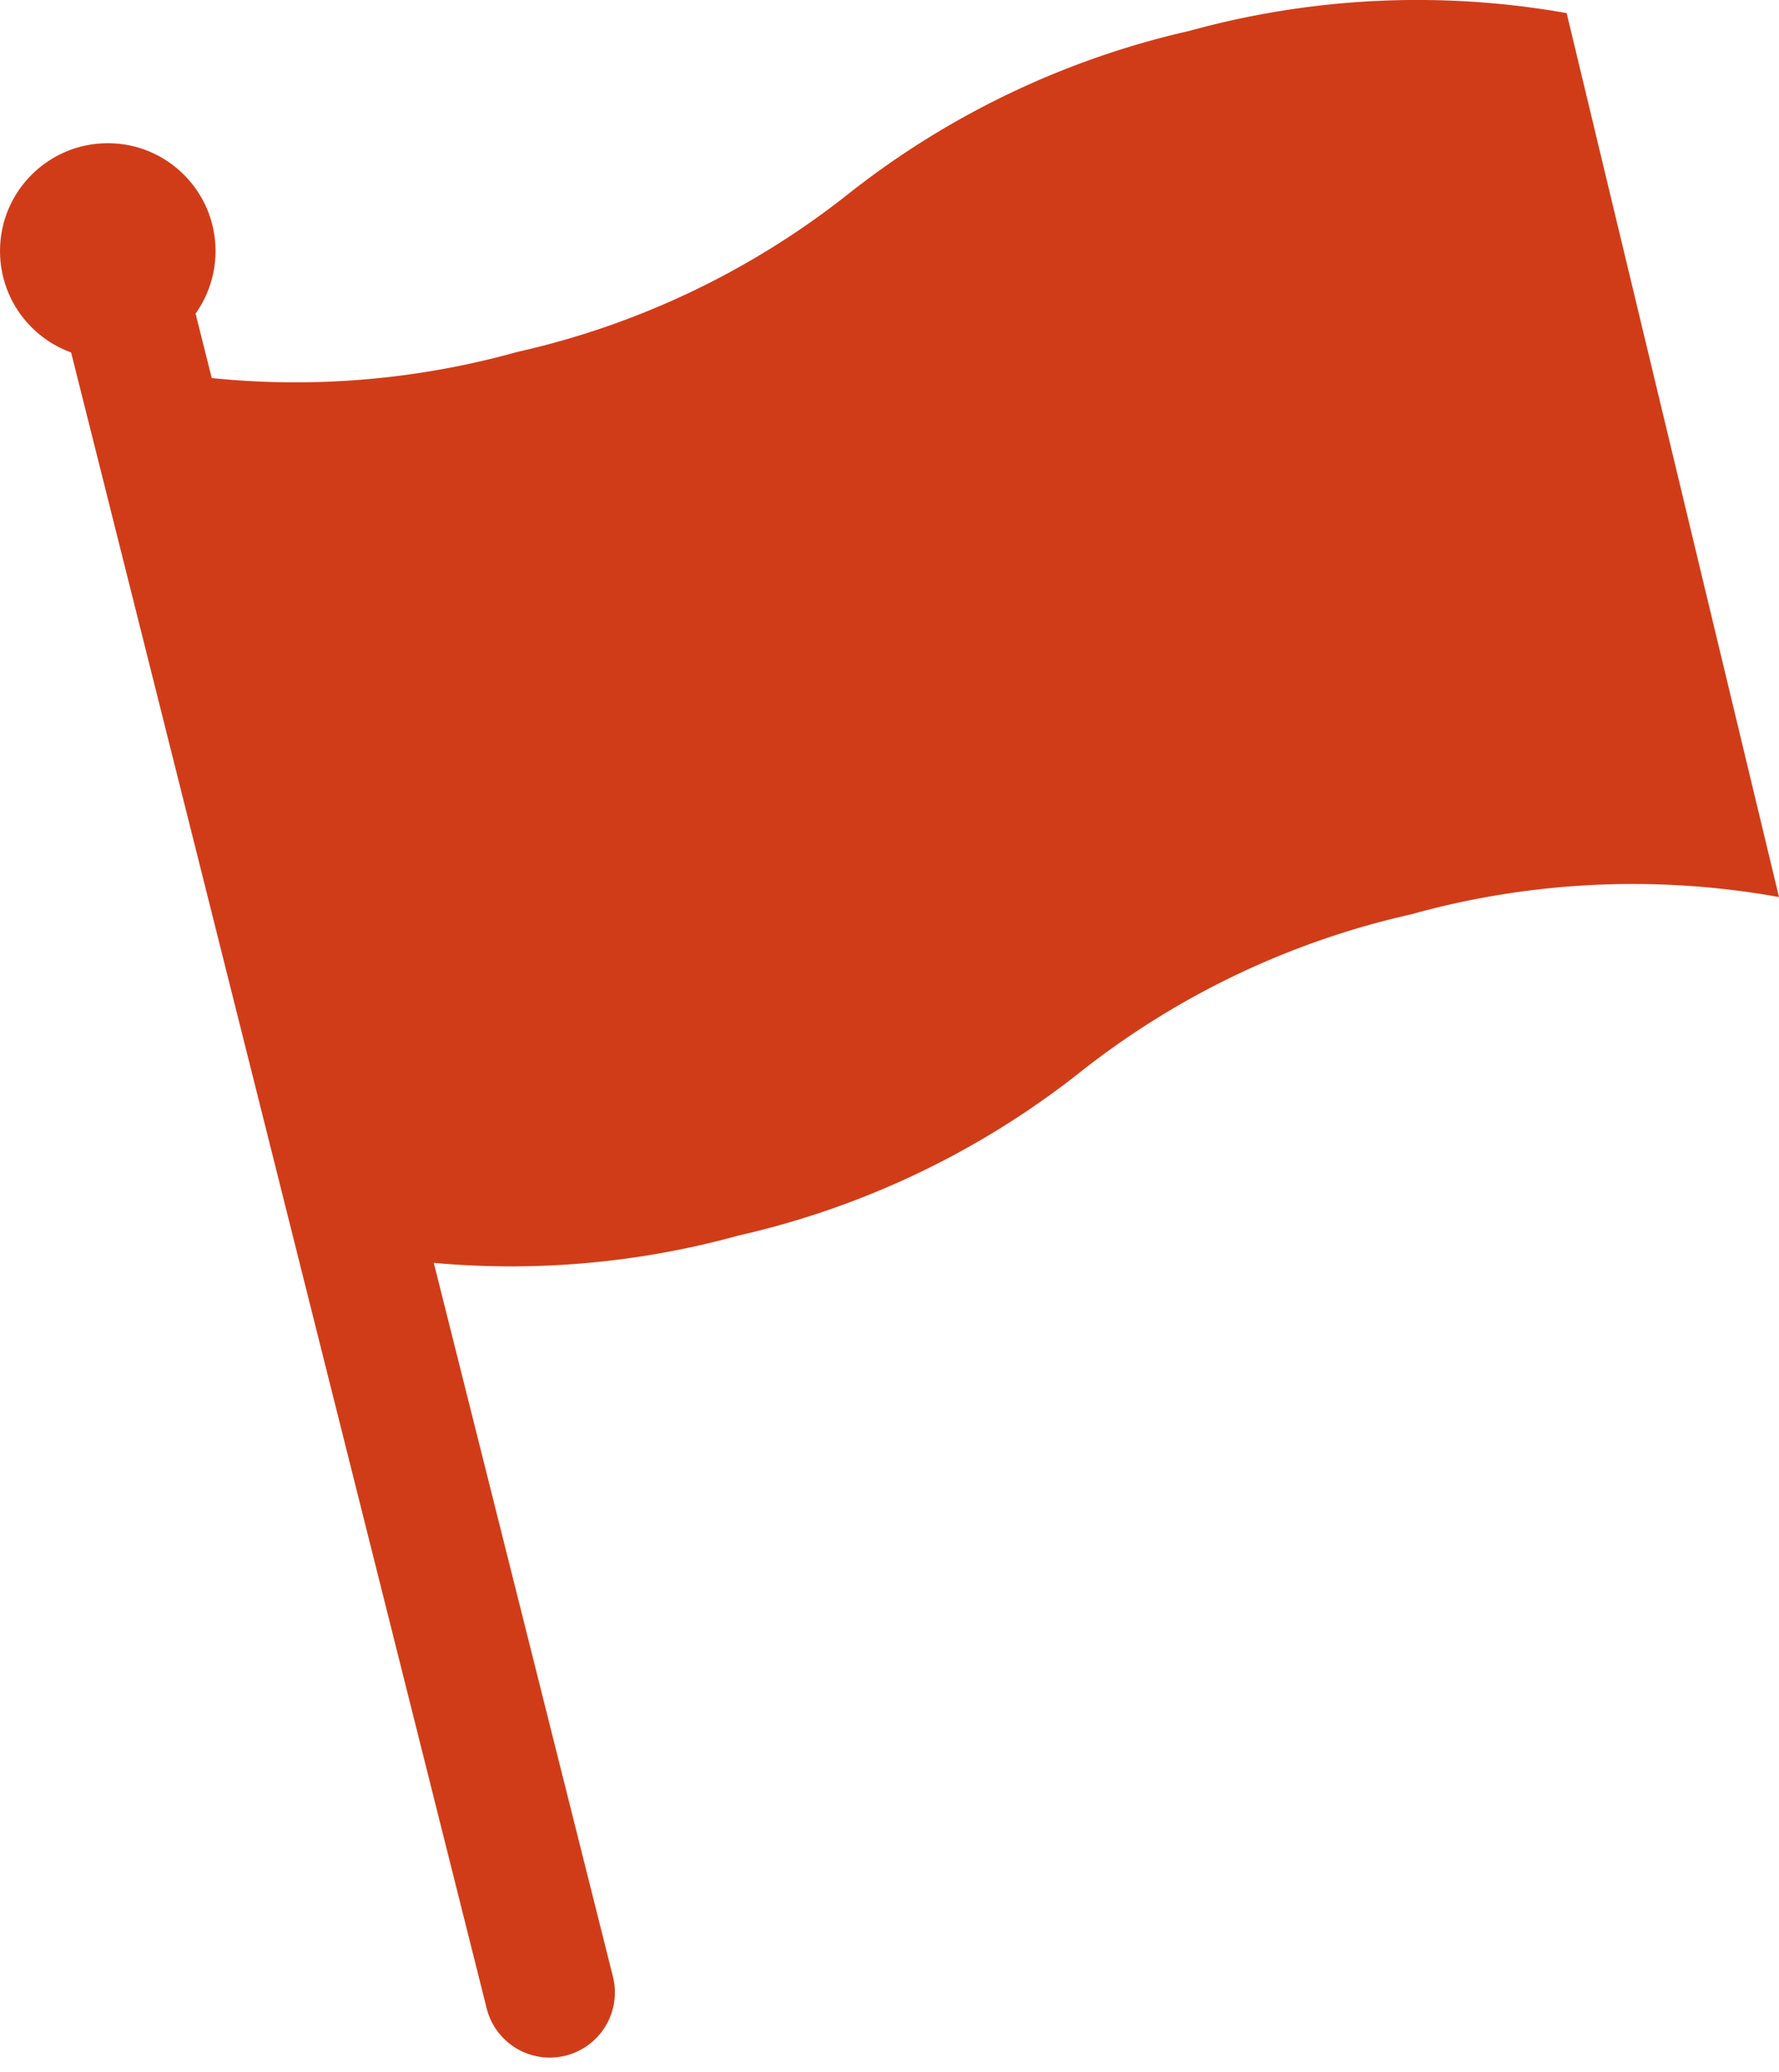 <svg xmlns="http://www.w3.org/2000/svg" width="45.658" height="53.137" viewBox="0 0 45.658 53.137">
  <g id="グループ_3176" data-name="グループ 3176" transform="translate(223.523 -268.211)">
    <path id="長方形_2654" data-name="長方形 2654" d="M.412,0H2.929a.412.412,0,0,1,.412.412V44.6a1.67,1.67,0,0,1-1.67,1.67h0A1.67,1.67,0,0,1,0,44.6V.412A.412.412,0,0,1,.412,0Z" transform="translate(-221.895 276.467) rotate(-14.096)" fill="#d13c18"/>
    <g id="グループ_3175" data-name="グループ 3175" transform="translate(-219.694 268.211)">
      <path id="パス_292" data-name="パス 292" d="M-217.41,277.682a21.156,21.156,0,0,0,9.435-.441,21.162,21.162,0,0,0,8.525-4.069,21.956,21.956,0,0,1,8.743-4.17,21.964,21.964,0,0,1,9.676-.455l5.45,22.673a21.172,21.172,0,0,0-9.436.442,21.162,21.162,0,0,0-8.525,4.069,21.959,21.959,0,0,1-8.743,4.171,21.954,21.954,0,0,1-9.675.453" transform="translate(217.41 -268.211)" fill="#d13c18"/>
    </g>
    <circle id="楕円形_252" data-name="楕円形 252" cx="2.766" cy="2.766" r="2.766" transform="translate(-223.523 271.884)" fill="#d13c18"/>
  </g>
</svg>

